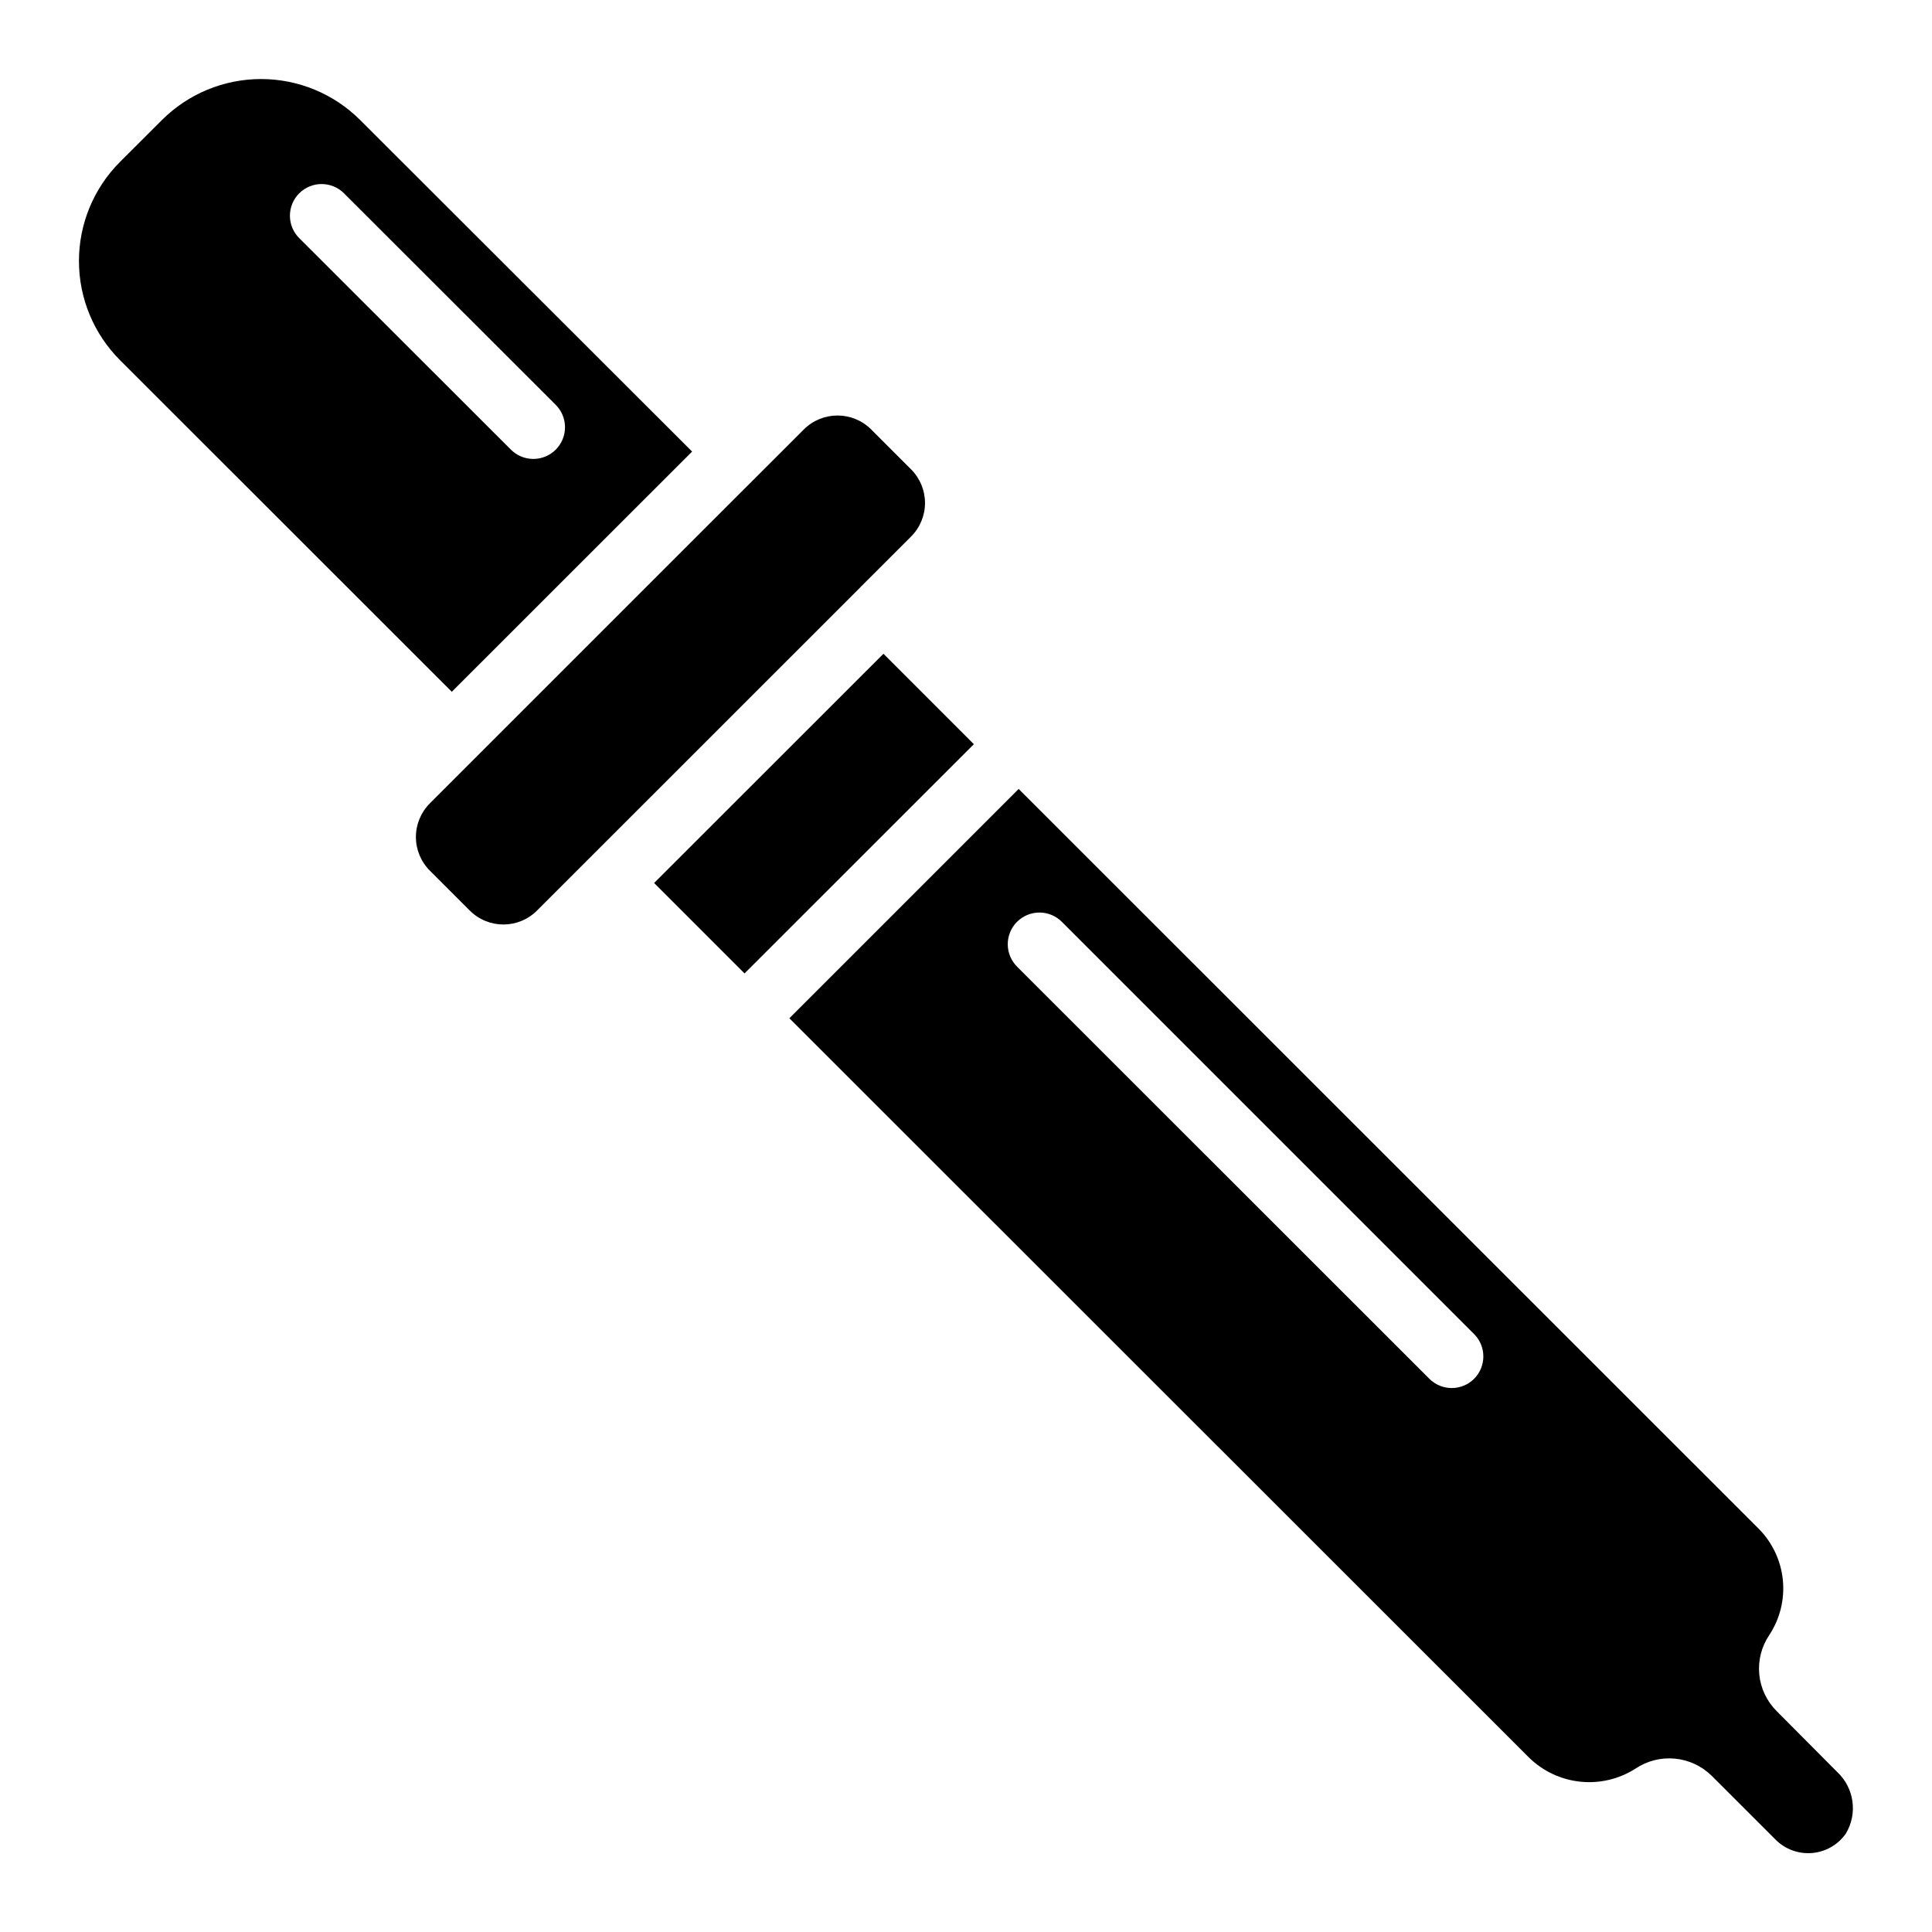<?xml version="1.0" encoding="UTF-8"?>
<!-- Uploaded to: SVG Repo, www.svgrepo.com, Generator: SVG Repo Mixer Tools -->
<svg fill="#000000" width="800px" height="800px" version="1.1" viewBox="144 144 512 512" xmlns="http://www.w3.org/2000/svg">
 <g>
  <path d="m372.16 299.42c0.043 0 0.102-0.051 0.152-0.102l13.133-13.125h-0.004c2.367-2.359 3.695-5.566 3.695-8.906 0-3.344-1.328-6.547-3.695-8.91l-10.59-10.59h0.004c-4.93-4.894-12.883-4.894-17.812 0l-28.707 28.691-70.426 70.426c-2.363 2.363-3.691 5.566-3.691 8.91 0 3.34 1.328 6.547 3.691 8.906l10.59 10.59c4.918 4.918 12.891 4.918 17.809 0l13.234-13.227v-0.066h0.066l72.465-72.438c0.027-0.051 0.035-0.109 0.086-0.16z"/>
  <path d="m321.91 269.18 5.508-5.508-87.98-87.871c-6.969-6.953-16.41-10.855-26.258-10.855-9.844 0-19.285 3.902-26.254 10.855l-11.117 11.098c-6.973 6.969-10.887 16.422-10.887 26.273 0 9.855 3.914 19.309 10.887 26.277l87.922 87.879zm-98.617-73.949c3.277-3.277 8.594-3.277 11.871 0l56.008 55.957c1.621 1.562 2.543 3.715 2.562 5.965 0.02 2.254-0.867 4.418-2.461 6.012-1.59 1.59-3.758 2.477-6.008 2.457-2.254-0.02-4.402-0.941-5.969-2.562l-56.004-55.957c-3.281-3.277-3.281-8.594 0-11.871z"/>
  <path d="m317.35 378 60.777-60.75 23.957 23.969-60.777 60.75z"/>
  <path d="m614.8 597.43c-2.609-2.613-4.231-6.055-4.578-9.734-0.348-3.68 0.598-7.363 2.672-10.418 2.832-4.312 4.094-9.469 3.574-14.602-0.523-5.137-2.797-9.934-6.438-13.586l-196.07-196.01-60.77 60.77 196.07 195.98h0.004c3.684 3.586 8.473 5.82 13.586 6.34s10.254-0.703 14.586-3.477c3.074-2.059 6.762-2.988 10.445-2.637 3.68 0.352 7.129 1.965 9.758 4.566l16.961 16.953c2.547 2.527 6.082 3.805 9.656 3.488 3.574-0.312 6.832-2.184 8.898-5.117 3.199-5.301 2.25-12.121-2.273-16.348zm-80.137-88.043c-3.281 3.277-8.594 3.277-11.875 0l-109.16-109.12h0.004c-1.621-1.562-2.547-3.715-2.566-5.965-0.02-2.254 0.867-4.418 2.461-6.012 1.594-1.59 3.758-2.477 6.012-2.457 2.25 0.02 4.402 0.941 5.965 2.562l109.16 109.16c3.25 3.273 3.25 8.555 0 11.828z"/>
 </g>
</svg>